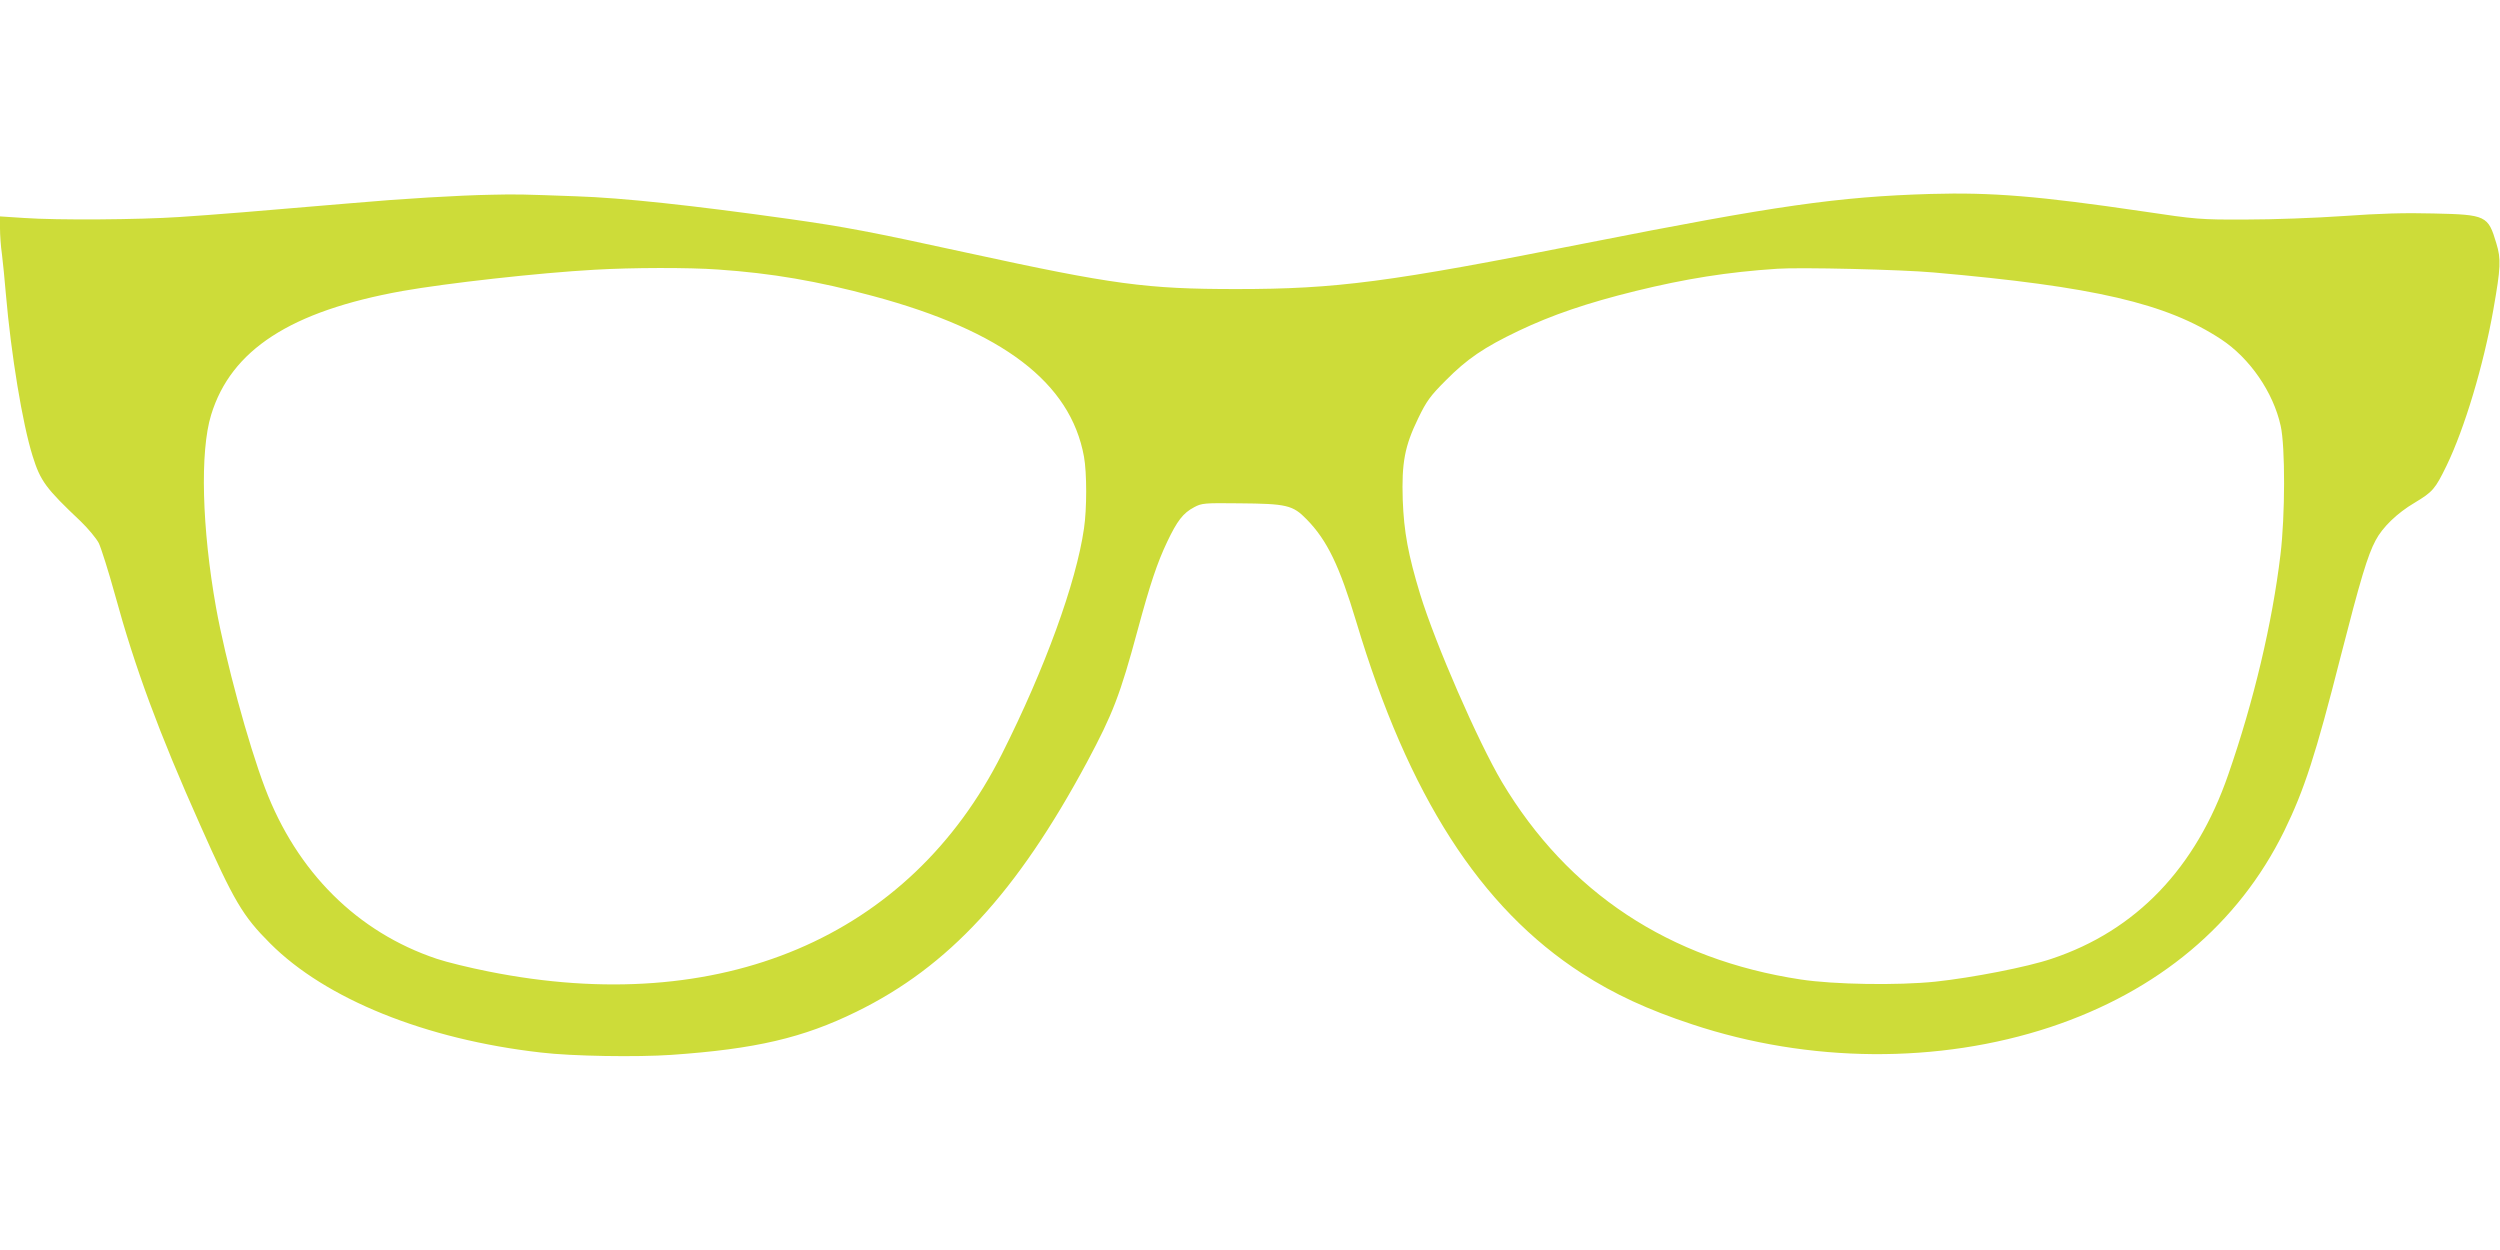 <?xml version="1.0" standalone="no"?>
<!DOCTYPE svg PUBLIC "-//W3C//DTD SVG 20010904//EN"
 "http://www.w3.org/TR/2001/REC-SVG-20010904/DTD/svg10.dtd">
<svg version="1.0" xmlns="http://www.w3.org/2000/svg"
 width="1280pt" height="640pt" viewBox="0 0 1280 640"
 preserveAspectRatio="xMidYMid meet">
<g transform="translate(0,640) scale(0.1,-0.1)"
fill="#cddc39" stroke="none">
<path d="M2520 5403 c-170 -3 -459 -20 -730 -44 -466 -40 -700 -59 -870 -70
-209 -14 -627 -17 -797 -5 l-123 8 0 -61 c0 -33 4 -93 10 -133 5 -40 14 -131
20 -203 27 -312 85 -664 137 -830 40 -128 67 -165 247 -335 37 -36 79 -86 92
-111 12 -26 50 -145 83 -265 102 -373 225 -706 435 -1176 175 -394 219 -468
359 -608 284 -285 796 -492 1387 -559 158 -19 492 -24 667 -12 432 30 675 87
948 221 472 231 821 609 1181 1279 131 245 169 342 259 676 63 233 100 344
151 451 51 107 81 147 138 177 39 21 52 22 230 20 244 -2 275 -9 346 -82 105
-107 168 -238 254 -524 267 -892 635 -1465 1156 -1801 165 -106 337 -186 565
-261 597 -198 1260 -203 1832 -14 554 184 964 528 1198 1004 103 211 161 389
289 893 102 398 138 518 179 595 35 67 110 140 200 193 93 56 105 70 163 189
93 192 190 516 240 800 38 216 40 258 15 340 -42 141 -52 146 -320 152 -148 4
-278 0 -461 -13 -144 -10 -361 -18 -500 -18 -237 -1 -255 1 -530 42 -530 78
-771 98 -1085 89 -474 -14 -793 -60 -1765 -252 -1009 -200 -1277 -235 -1790
-235 -461 0 -631 23 -1375 185 -504 110 -626 133 -915 174 -499 70 -851 108
-1090 116 -274 10 -305 11 -430 8z m1157 -383 c276 -19 508 -59 794 -136 664
-179 1010 -443 1079 -822 15 -83 15 -268 0 -368 -40 -278 -200 -717 -420
-1154 -473 -942 -1442 -1352 -2629 -1114 -96 19 -215 48 -265 65 -406 136
-716 444 -879 874 -87 229 -202 654 -251 925 -72 404 -83 798 -25 986 102 333
407 531 979 634 226 40 697 93 985 109 188 11 480 12 632 1z m6223 -15 c822
-72 1192 -158 1472 -342 147 -97 267 -271 305 -443 24 -106 23 -462 -1 -660
-42 -350 -136 -748 -267 -1125 -165 -479 -472 -800 -905 -944 -123 -42 -407
-97 -594 -117 -193 -20 -520 -15 -690 11 -673 102 -1192 445 -1530 1011 -123
208 -340 705 -419 962 -61 201 -83 319 -89 483 -6 190 10 275 79 417 43 89 62
115 142 195 108 109 194 168 372 253 170 81 351 143 599 204 257 63 469 97
726 114 116 8 633 -4 800 -19z"/>
</g>
</svg>
